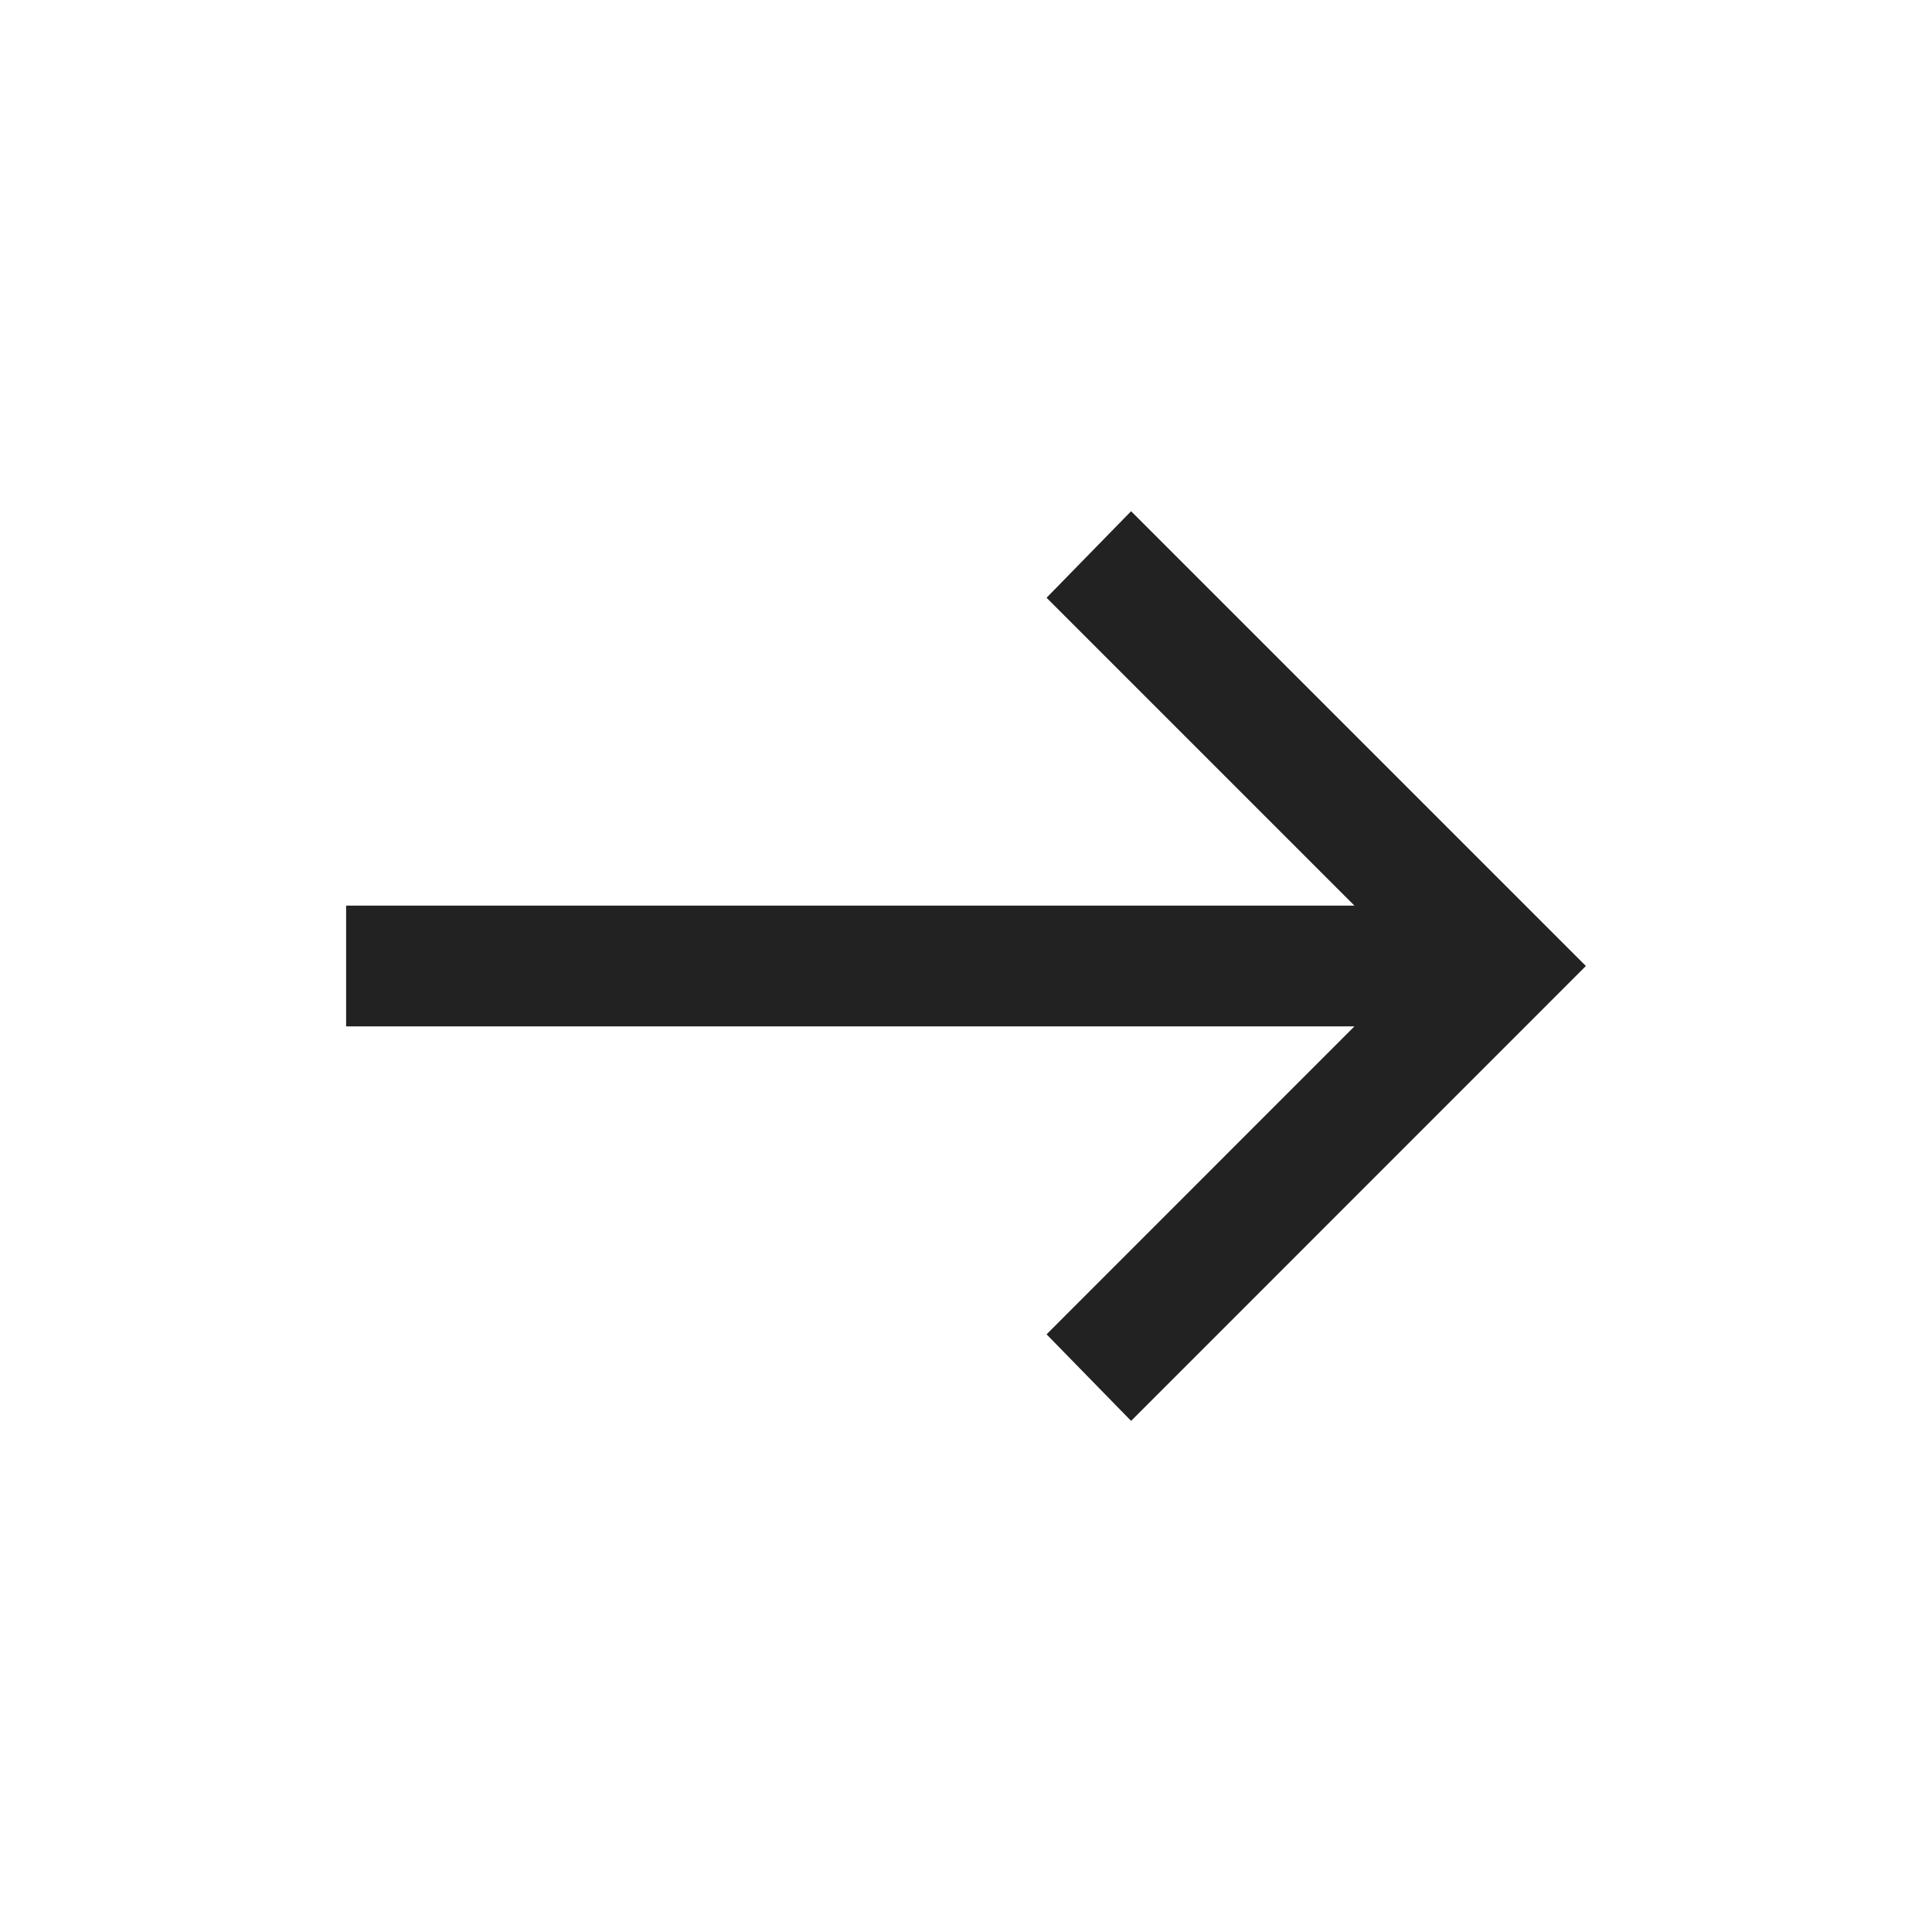 <?xml version="1.0" encoding="UTF-8"?> <svg xmlns="http://www.w3.org/2000/svg" width="20" height="20" viewBox="0 0 20 20" fill="none"><mask id="mask0_1488_3320" style="mask-type:alpha" maskUnits="userSpaceOnUse" x="0" y="0" width="20" height="20"><rect width="20" height="20" fill="#D9D9D9"></rect></mask><g mask="url(#mask0_1488_3320)"><path d="M11.709 14.709L10.834 13.813L14.021 10.625H3.583V9.375H14.021L10.834 6.188L11.709 5.292L16.417 10L11.709 14.709Z" fill="#222222"></path></g></svg> 